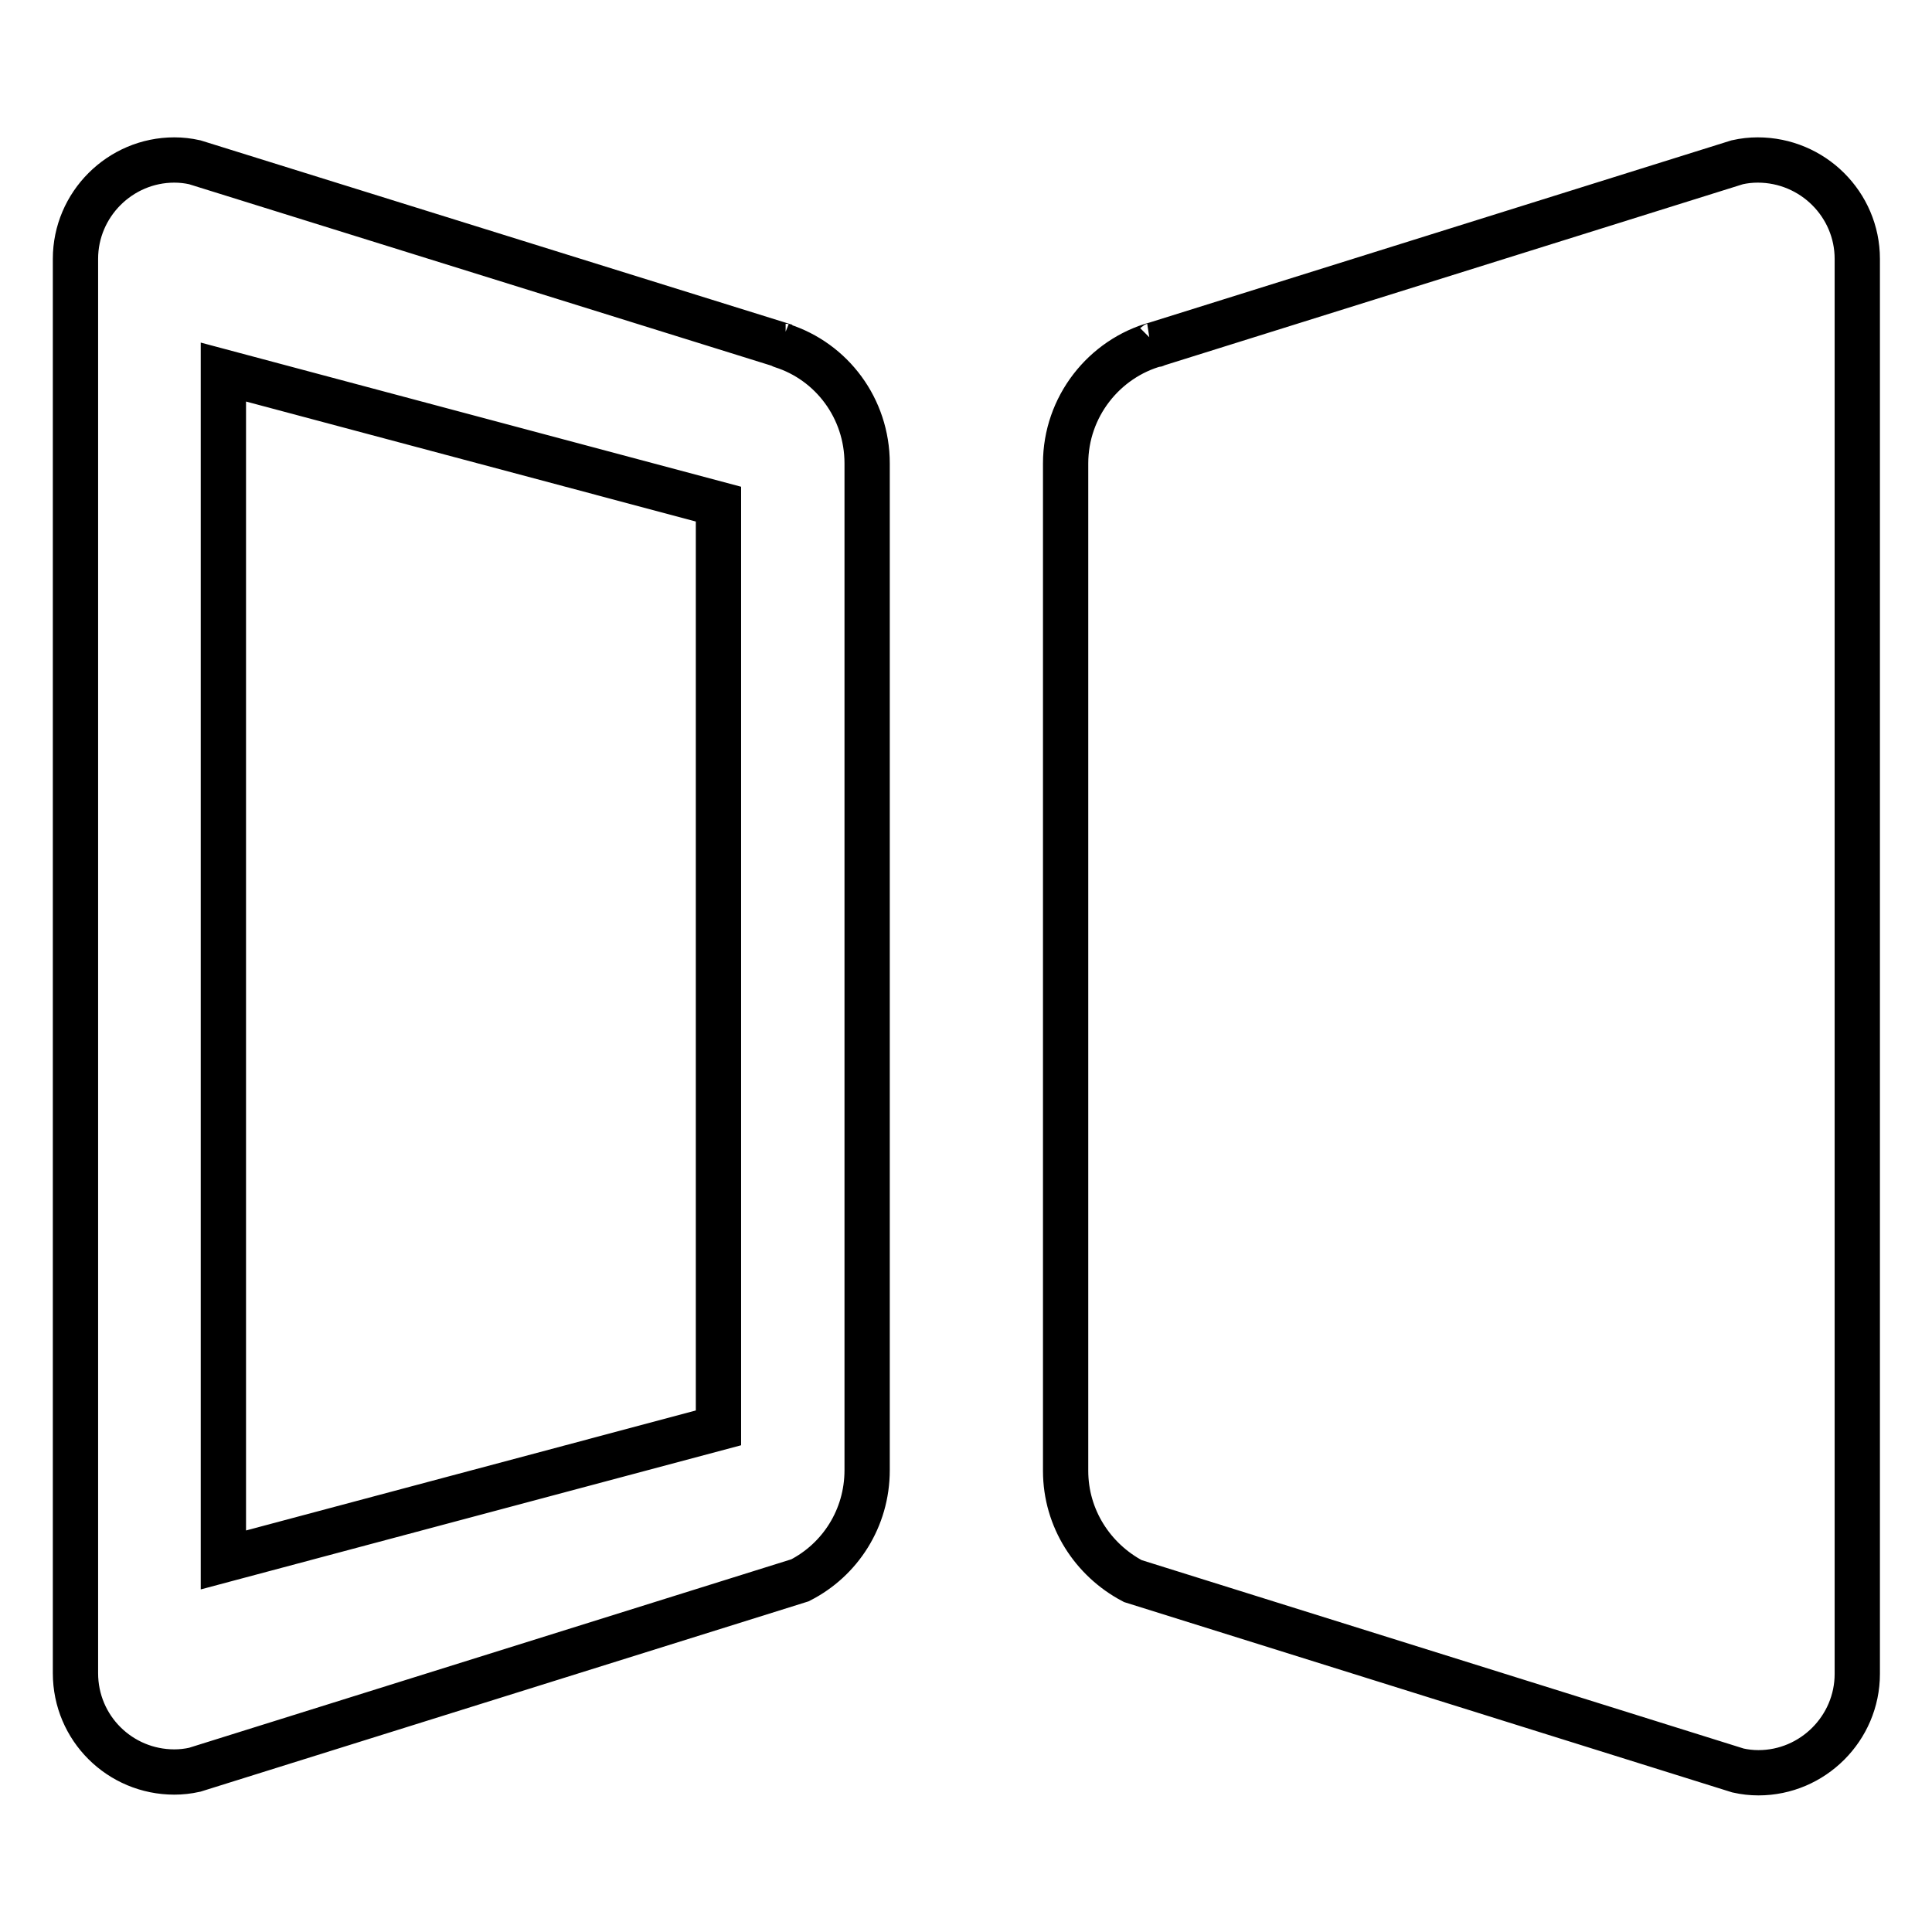 <?xml version="1.0" encoding="utf-8"?>
<!-- Svg Vector Icons : http://www.onlinewebfonts.com/icon -->
<!DOCTYPE svg PUBLIC "-//W3C//DTD SVG 1.1//EN" "http://www.w3.org/Graphics/SVG/1.1/DTD/svg11.dtd">
<svg version="1.1" xmlns="http://www.w3.org/2000/svg" xmlns:xlink="http://www.w3.org/1999/xlink" x="0px" y="0px" viewBox="0 0 256 256" enable-background="new 0 0 256 256" xml:space="preserve">
<g> <path stroke-width="6" fill-opacity="0" stroke="#000000"  d="M103.6,45.8c0.2,0.1,0.4,0.1,0.5,0.1L25.8,21.5c-0.9-0.2-1.8-0.3-2.7-0.3c-7.2,0-13.1,5.9-13.1,13.1v187.4 c0,7.3,5.9,13.1,13.1,13.1c0.9,0,1.8-0.1,2.7-0.3l80.2-25.1c5.3-2.7,8.9-8.2,8.9-14.6V61.4C114.9,54.1,110.2,47.9,103.6,45.8z  M95.2,189.2l-65.6,17.5V49.3l65.6,17.5V189.2z M232.9,21.2c-0.9,0-1.8,0.1-2.7,0.3l-77.3,24.2c0.1,0,0.2,0,0.3-0.1 c-6.9,1.9-12,8.3-12,15.8v133.5c0,6.3,3.6,11.8,8.9,14.6l80.2,25.1c0.9,0.2,1.8,0.3,2.7,0.3c7.2,0,13.1-5.9,13.1-13.1V34.3 C246.1,27.1,240.2,21.2,232.9,21.2L232.9,21.2z"/></g>
</svg>
